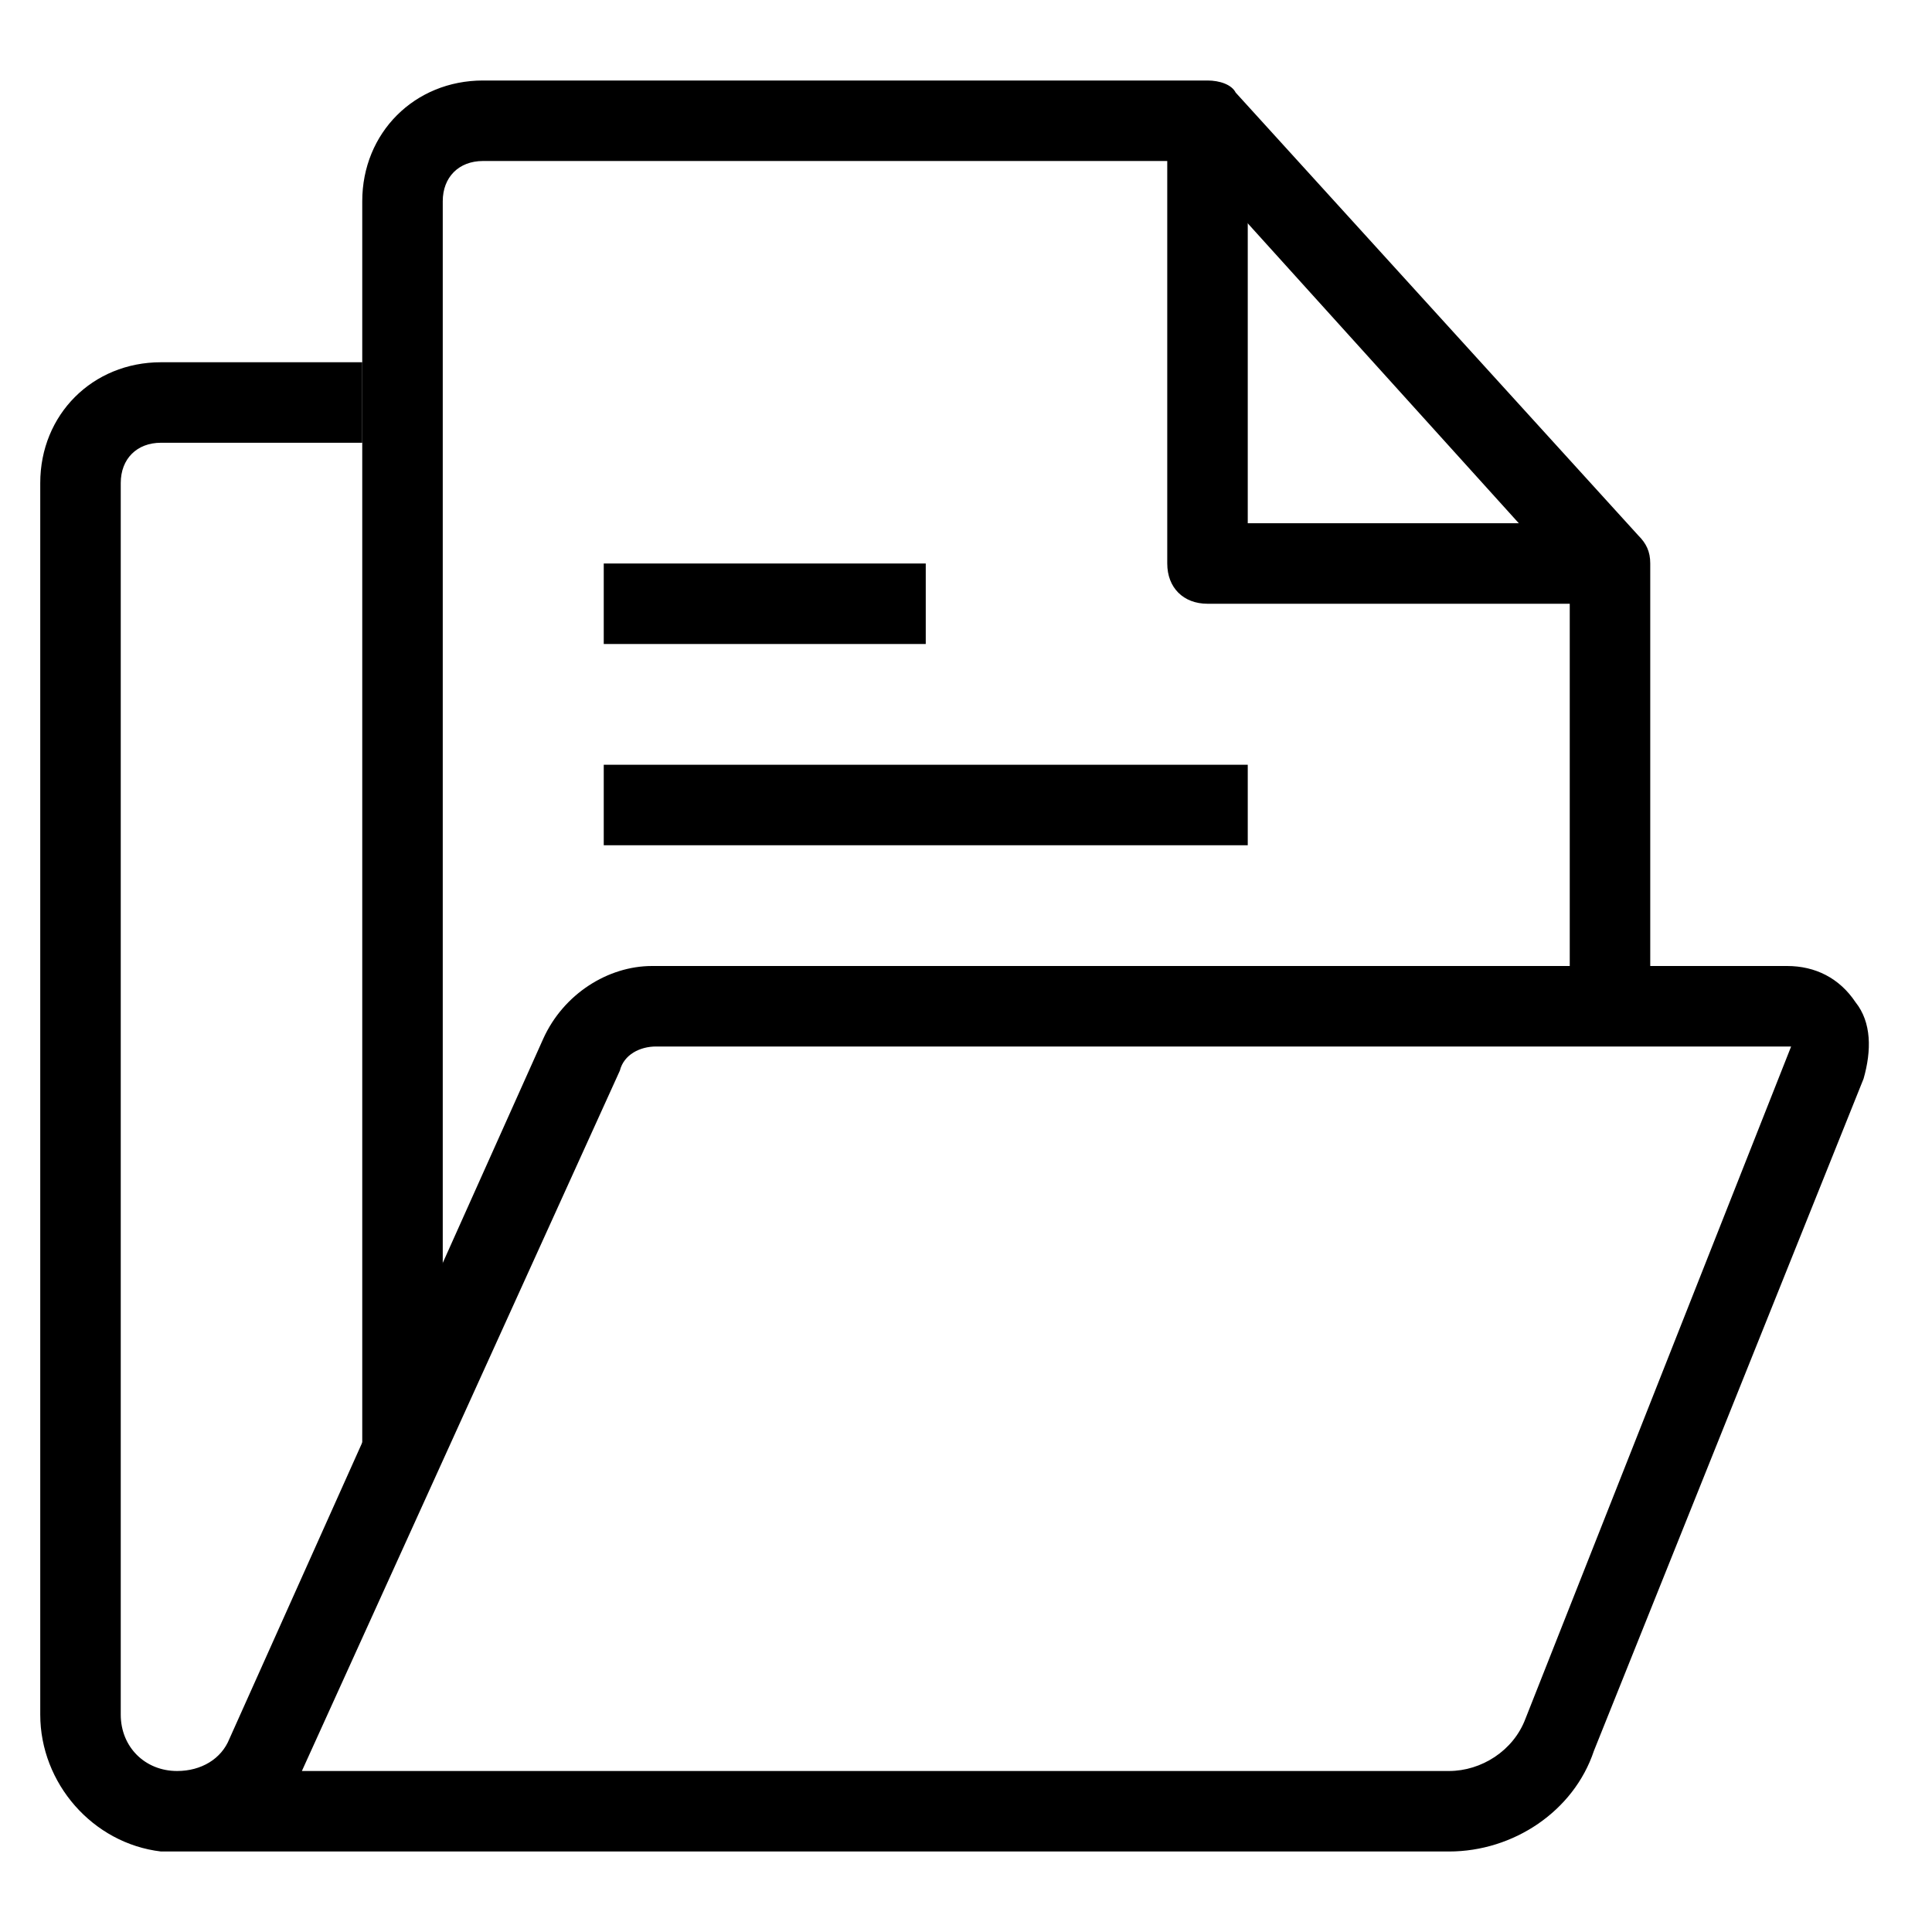 <?xml version="1.0" encoding="UTF-8"?> <!-- Generator: Adobe Illustrator 23.1.1, SVG Export Plug-In . SVG Version: 6.00 Build 0) --> <svg xmlns="http://www.w3.org/2000/svg" xmlns:xlink="http://www.w3.org/1999/xlink" id="Calque_1" x="0px" y="0px" viewBox="0 0 48 48" style="enable-background:new 0 0 48 48;" xml:space="preserve"> <g id="Layer_1"> </g> <g id="Layer_2"> <g id="Layer_3"> </g> <g id="Layer_4"> </g> <g id="drawer-2"> </g> <g id="file-pen"> </g> <g id="file-drawer-2"> </g> <g id="move"> </g> <g id="papper-hold"> </g> <g id="papper"> </g> <g id="file-label"> </g> <g id="file-drawer-1"> </g> <g id="file-drawer"> </g> <g id="disorder-list"> </g> <g id="image-list"> </g> <g id="bookholder-2"> </g> <g id="bookholder"> </g> <g id="success-file"> </g> <g id="ask-file"> </g> <g id="notify"> </g> <g id="news"> </g> <g id="board-edit"> </g> <g id="board-unblock"> </g> <g id="board-block"> </g> <g id="board-close"> </g> <g id="board-check"> </g> <g id="board-minus"> </g> <g id="board-add"> </g> <g id="board-pen"> </g> <g id="board-write"> </g> <g id="board"> </g> <g id="number-file"> </g> <g id="list-file"> </g> <g id="upload"> </g> <g id="download"> </g> <g id="png_1_"> </g> <g id="png"> </g> <g id="jpg"> </g> <g id="doc"> </g> <g id="xls"> </g> <g id="adobe_acrobat"> </g> <g id="after-effects"> </g> <g id="illustrator"> </g> <g id="photoshop"> </g> <g id="word-file"> </g> <g id="text-file"> </g> <g id="letter"> </g> <g id="file-folder"> <path d="M11,36H9V5c0-1.7,1.3-3,3-3h18c0.3,0,0.6,0.1,0.7,0.3l10,11c0.2,0.2,0.3,0.4,0.3,0.7v11h-2V14.4L29.6,4H12 c-0.6,0-1,0.4-1,1V36z"></path> <path d="M40,15H30c-0.6,0-1-0.4-1-1V3h2v10h9V15z"></path> <path d="M36,46L4,46c-1.7-0.2-3-1.7-3-3.4V12c0-1.7,1.3-3,3-3h5v2H4c-0.6,0-1,0.4-1,1v30.6C3,43.4,3.6,44,4.4,44 c0.6,0,1.1-0.3,1.3-0.8l7.8-17.4c0.5-1.1,1.6-1.8,2.7-1.8h28.2c0.7,0,1.3,0.3,1.7,0.9c0.4,0.5,0.4,1.2,0.2,1.9l-6.7,16.7 C39.1,45,37.6,46,36,46z M7.5,44H36c0.8,0,1.6-0.5,1.9-1.3L44.5,26H16.3c-0.4,0-0.8,0.2-0.9,0.6L7.5,44C7.6,44,7.5,44,7.5,44z"></path> <rect x="15" y="14" width="8" height="2"></rect> <rect x="15" y="19" width="16" height="2"></rect> </g> <g id="files-3"> </g> <g id="two-files-1"> </g> <g id="two-files"> </g> <g id="file-favorite"> </g> <g id="file-block"> </g> <g id="file-notification"> </g> <g id="file-clude"> </g> <g id="files-settings"> </g> <g id="fileedit"> </g> <g id="file-lock"> </g> <g id="file-trash"> </g> <g id="file-star"> </g> <g id="file_locak"> </g> <g id="file_reload"> </g> <g id="file-check"> </g> <g id="file_close"> </g> <g id="file-remove"> </g> <g id="file-add"> </g> <g id="file-wide"> </g> <g id="file-rotate"> </g> <g id="file-transfer"> </g> <g id="file-hold"> </g> <g id="file-zip-1"> </g> <g id="file-music"> </g> <g id="file-code"> </g> <g id="file-play"> </g> <g id="file-inage"> </g> <g id="file-chart"> </g> <g id="file-graph"> </g> <g id="file-1"> </g> <g id="files"> </g> <g id="file-2"> </g> <g id="file"> </g> <g id="folder-flat"> </g> <g id="folder-notify"> </g> <g id="folder-cloude"> </g> <g id="folder-settings"> </g> <g id="folder-edit"> </g> <g id="folder-unloack"> </g> <g id="folder-lock"> </g> <g id="folder-star"> </g> <g id="folder-search"> </g> <g id="folder-trash"> </g> <g id="folder-block"> </g> <g id="folder-favorite"> </g> <g id="folder-loading"> </g> <g id="folder-refresh"> </g> <g id="folder-check"> </g> <g id="folder-close"> </g> <g id="folder-remove"> </g> <g id="folder-ad"> </g> <g id="folder"> </g> </g> <g id="folder-zip"> </g> <g id="bookmark"> </g> <g id="bookmark-file"> </g> <g id="drawer"> </g> </svg> 